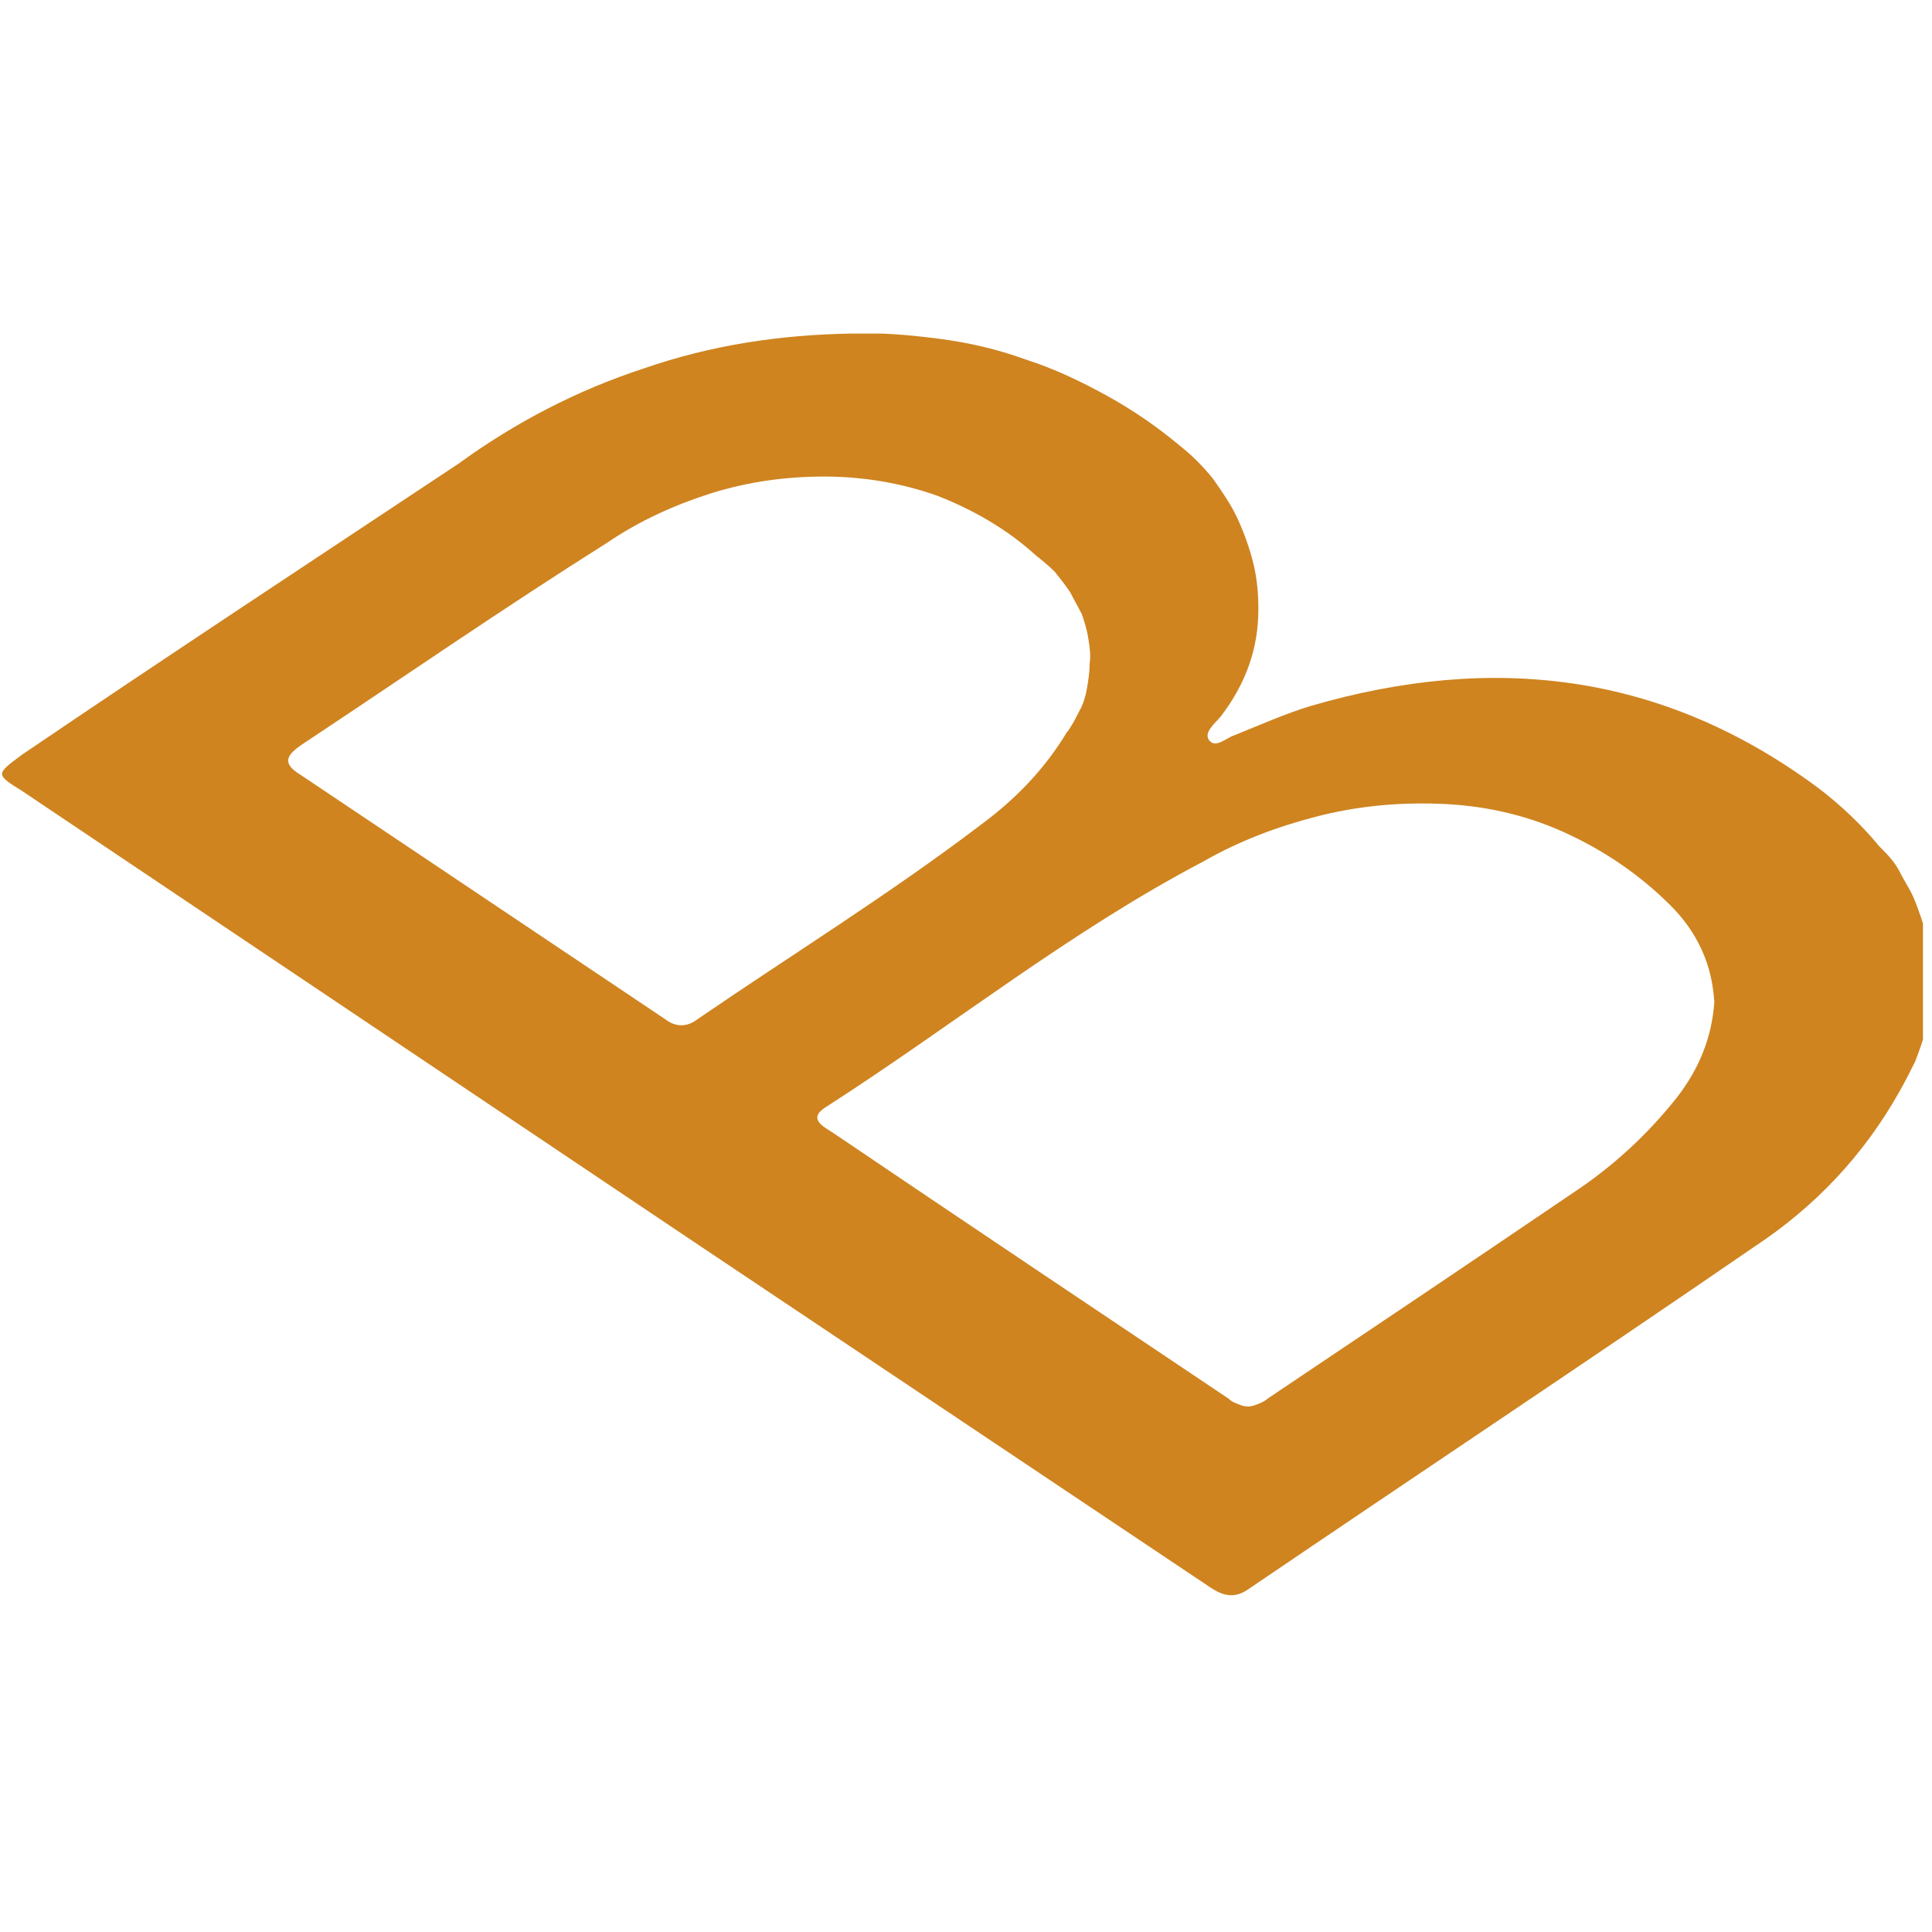 <?xml version="1.0" encoding="UTF-8"?> <svg xmlns="http://www.w3.org/2000/svg" xmlns:xlink="http://www.w3.org/1999/xlink" version="1.1" id="Livello_1" x="0px" y="0px" viewBox="0 0 150 150" style="enable-background:new 0 0 150 150;" xml:space="preserve"> <style type="text/css"> .st0{clip-path:url(#SVGID_2_);} .st1{fill:#CF8420;} </style> <g> <defs> <rect id="SVGID_1_" y="25.9" width="149.3" height="98"></rect> </defs> <clipPath id="SVGID_2_"> <use xlink:href="#SVGID_1_" style="overflow:visible;"></use> </clipPath> <g class="st0"> <path class="st1" d="M1.7,61.4l52,34.9L93.6,123c1,0.7,2,1.3,3.3,0.4c13.1-8.9,26.2-17.6,39.3-26.6c4.7-3.1,8.5-7.1,11.3-12.1 c0.4-0.7,0.8-1.5,1.2-2.3c0.3-0.8,0.6-1.6,0.8-2.4c0.2-0.8,0.3-1.7,0.4-2.5c0.1-0.9,0-1.7,0-2.6c-0.1-0.9-0.2-1.7-0.4-2.5 c-0.2-0.8-0.5-1.6-0.8-2.4c-0.3-0.8-0.8-1.5-1.2-2.3s-1-1.4-1.6-2c-1.4-1.7-3-3.2-4.7-4.5c-12.1-9-25.3-10.5-39.4-6.4 c-2,0.6-4,1.5-6,2.3c-0.6,0.2-1.4,1-1.9,0.4c-0.5-0.6,0.4-1.3,0.9-1.9c1.9-2.5,2.9-5.2,2.9-8.3c0-1.2-0.1-2.4-0.4-3.6 c-0.3-1.2-0.7-2.3-1.2-3.4c-0.5-1.1-1.2-2.1-1.9-3.1c-0.8-1-1.6-1.8-2.6-2.6c-1.8-1.5-3.7-2.8-5.7-3.9c-2-1.1-4.1-2.1-6.3-2.8 c-2.2-0.8-4.4-1.3-6.7-1.6c-2.3-0.3-4.6-0.5-6.9-0.4c-5.5,0.1-10.8,0.9-16,2.7c-5.2,1.7-10,4.2-14.4,7.4 C24.3,43.5,12.9,51,1.7,58.6C-0.3,60.1-0.4,60.1,1.7,61.4z M93.4,66.9c2.8-1.6,5.7-2.7,8.8-3.5c3.1-0.8,6.2-1.1,9.4-1 c3.4,0.1,6.7,0.8,9.8,2.2c3.1,1.4,5.9,3.3,8.3,5.7c1,1,1.8,2.1,2.4,3.4c0.6,1.3,0.9,2.6,1,4.1c-0.2,2.8-1.2,5.2-2.9,7.4 c-2.3,2.9-5,5.4-8.2,7.5c-7.8,5.3-15.7,10.6-23.6,15.9c-0.2,0.2-0.5,0.3-0.7,0.4c-0.3,0.1-0.5,0.2-0.8,0.2c-0.3,0-0.6-0.1-0.8-0.2 c-0.3-0.1-0.5-0.2-0.7-0.4c-10.3-6.9-20.6-13.8-30.8-20.7c-0.8-0.5-1.9-1.1-0.4-2C74,79.6,83.1,72.3,93.4,66.9z M23.3,57.9 c8-5.3,15.8-10.7,23.9-15.8c2.5-1.7,5.2-2.9,8-3.8c2.9-0.9,5.8-1.3,8.8-1.3c3,0,6,0.5,8.8,1.5c2.8,1.1,5.4,2.6,7.6,4.6 c0.5,0.4,1,0.8,1.5,1.3c0.4,0.5,0.8,1,1.2,1.6c0.3,0.6,0.6,1.1,0.9,1.7c0.2,0.6,0.4,1.2,0.5,1.9c0.1,0.6,0.2,1.3,0.1,1.9 c0,0.7-0.1,1.3-0.2,1.9c-0.1,0.6-0.3,1.3-0.6,1.8c-0.3,0.6-0.6,1.2-1,1.7c-1.7,2.8-3.9,5.1-6.6,7.1c-7.1,5.4-14.7,10.1-22,15.1 c-0.4,0.3-0.8,0.5-1.3,0.5c-0.5,0-0.9-0.2-1.3-0.5c-9.4-6.3-18.8-12.6-28.2-18.9C21.9,59.3,22.2,58.7,23.3,57.9z"></path> </g> </g> </svg> 